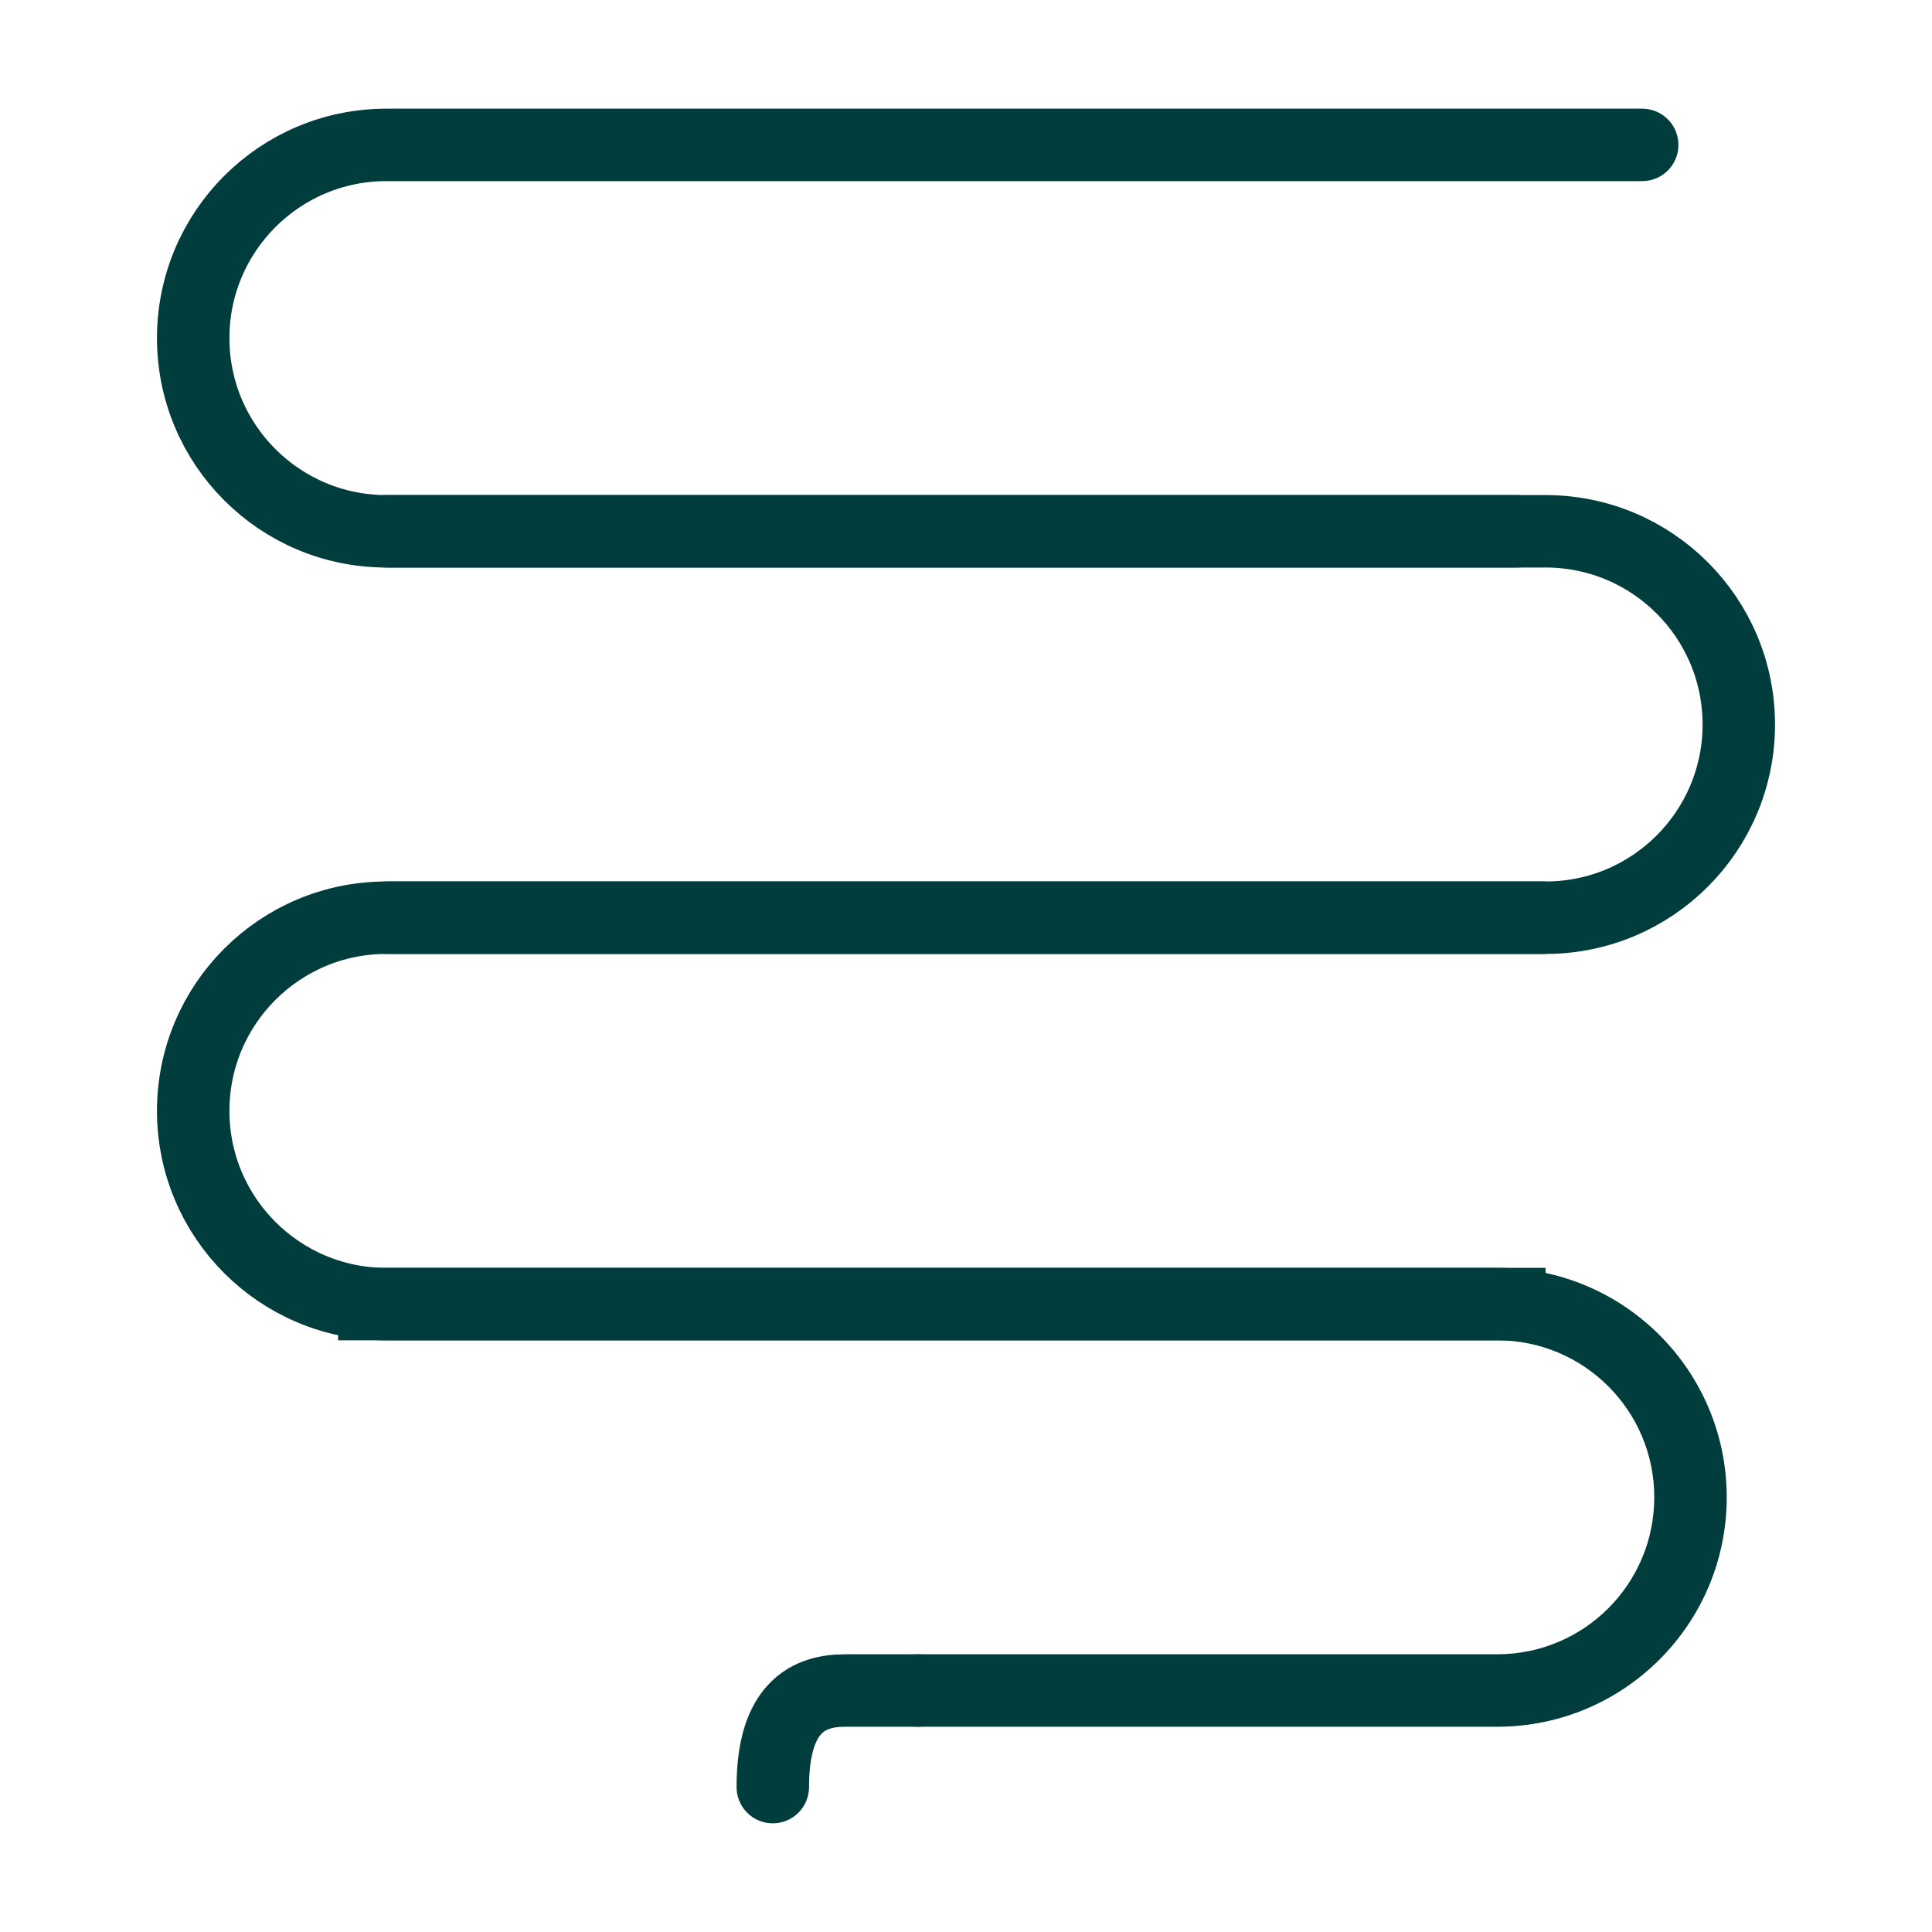 <svg xmlns="http://www.w3.org/2000/svg" fill="none" viewBox="0 0 40 40" height="40" width="40">
<path stroke-linecap="round" stroke-width="1.5" stroke="#023D3D" d="M34 3H28.721H8C5.791 3 4 4.791 4 7V7C4 9.209 5.791 11 8 11H28.721H31.414"></path>
<path stroke-width="1.5" stroke="#023D3D" d="M32 19H29.25H8C5.791 19 4 20.791 4 23V23C4 25.209 5.791 27 8 27H29.25H32"></path>
<path stroke-linecap="round" stroke-width="1.5" stroke="#023D3D" d="M8 11H10.75H32C34.209 11 36 12.791 36 15V15C36 17.209 34.209 19 32 19H10.75H8"></path>
<path fill="#023D3D" d="M19 35.75C18.586 35.75 18.25 35.414 18.25 35C18.25 34.586 18.586 34.25 19 34.25V35.75ZM31 27.75H9.75V26.25H31V27.75ZM9.75 27.75H7V26.25H9.75V27.75ZM19 34.25H31V35.75H19V34.25ZM35.75 31C35.75 33.623 33.623 35.75 31 35.75V34.25C32.795 34.25 34.25 32.795 34.25 31H35.75ZM34.25 31C34.25 29.205 32.795 27.75 31 27.75V26.25C33.623 26.25 35.75 28.377 35.75 31H34.25Z"></path>
<path stroke-linejoin="round" stroke-linecap="round" stroke-width="1.5" stroke="#023D3D" d="M19 35C18.75 35 18.1 35 17.5 35C16.75 35 16 35.333 16 37"></path>
</svg>
